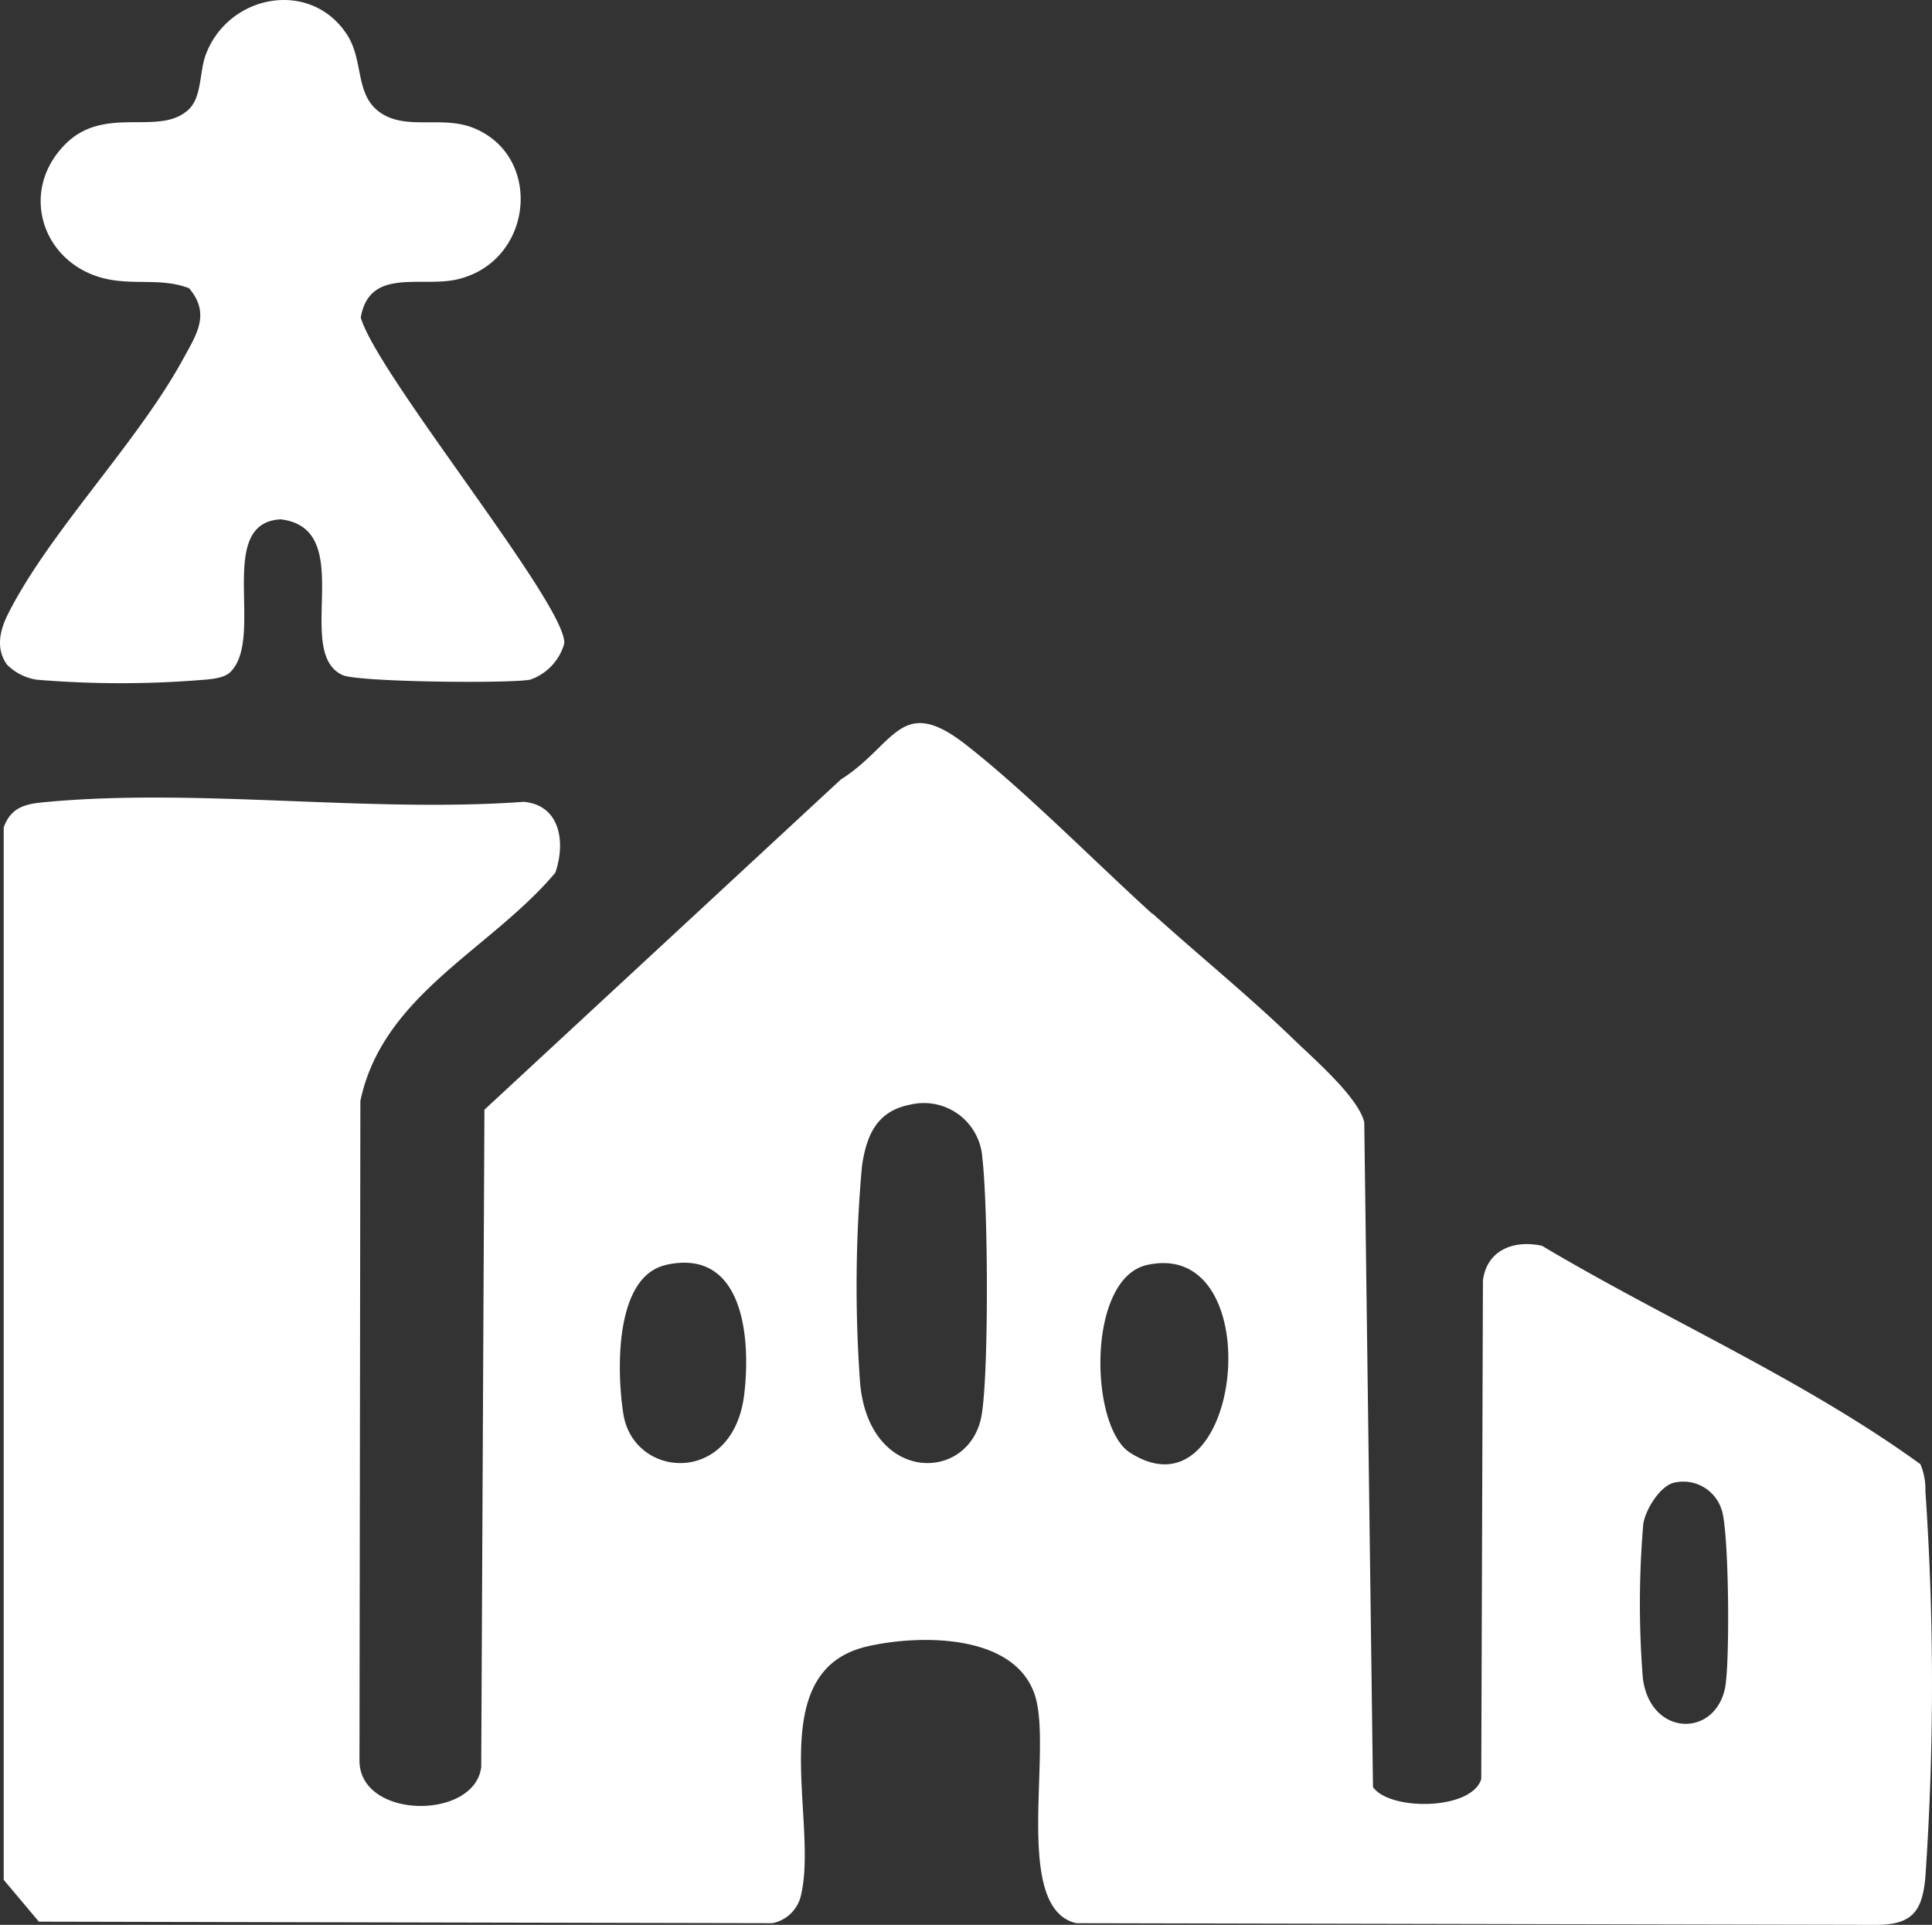 <svg xmlns="http://www.w3.org/2000/svg" width="150.594" height="150.041" viewBox="0 0 150.594 150.041">
    <rect x="0" y="0" width="150.594" height="150.041" fill="#333333" stroke="none"/>
    <path data-name="Tracé 16591" d="M89.86 71.22c3.56 3.22 7.56 6.47 10.97 9.78 1.58 1.53 5.06 4.53 5.52 6.48l.68 51.82c1.33 1.88 7.71 1.81 8.44-.63l.13-38.87c.32-2.4 2.46-3.17 4.61-2.69 9.74 5.8 20.3 10.37 29.49 17.02a5.074 5.074 0 0 1 .39 2.11 219.966 219.966 0 0 1 0 30.05c-.23 2.56-.92 3.73-3.75 3.75l-62.42-.13c-5.04-1.12-1.84-13.47-3.24-17.76-1.57-4.83-8.98-4.75-13.05-3.82-8.27 1.9-3.82 13.48-5.17 19.33a2.851 2.851 0 0 1-2.25 2.25l-57.17-.12-2.74-3.26V64.49c.62-1.7 1.87-1.85 3.49-1.99 11.76-1.07 25.11.87 37.05 0 2.84.27 3.27 3.13 2.46 5.52-5.04 6-13.46 9.5-15.2 17.8l-.07 51.48c.1 4.53 8.96 4.57 9.49.45l.25-51.25 27.77-25.73c4.26-2.7 4.65-6.71 9.75-2.73 4.63 3.61 10.04 9.11 14.55 13.2zM70.94 86.11c-2.59.5-3.39 2.39-3.74 4.77a104.522 104.522 0 0 0-.15 16.89c.68 7.96 8.64 7.85 9.49 2.45.56-3.57.48-16.24.04-19.98a4.567 4.567 0 0 0-5.64-4.13zM51.93 98.6c-4.07.9-3.84 8.42-3.33 11.62.8 5.06 8.56 5.63 9.42-1.53.52-4.33-.02-11.43-6.08-10.1zm37.5 0c-4.74 1.04-4.5 12.61-1.34 14.63 8.78 5.64 11.04-16.77 1.34-14.63zm41 16.99c-1.08.32-2.16 2.1-2.33 3.19a73.682 73.682 0 0 0-.04 11.98c.53 4.55 5.54 4.75 6.4.88.41-1.83.33-12.49-.27-14.01a3.134 3.134 0 0 0-3.76-2.04z" style="fill:#fff" transform="translate(-.01 .001)"/>
    <path data-name="Tracé 16592" d="M17.96 52.39c-.55.55-1.84.57-2.61.64a78.807 78.807 0 0 1-12.49-.05A4.148 4.148 0 0 1 .55 51.8c-.9-1.27-.54-2.7.1-3.97 3.21-6.37 10.08-13.32 13.64-19.86 1-1.84 2.17-3.5.46-5.5-2.01-.79-4.07-.28-6.2-.68-5.12-.95-7.2-6.75-3.47-10.53 3.09-3.14 7.35-.57 9.64-2.73 1.04-.99.82-2.93 1.34-4.3 1.8-4.72 8.23-5.88 11.03-1.48 1.27 2 .59 4.61 2.51 5.99 2.03 1.46 4.82.25 7.28 1.22 5.52 2.18 4.71 10.46-1.25 11.82-2.84.65-6.82-.95-7.5 2.97 1.27 4.45 16.13 22.5 15.86 25.42a4.175 4.175 0 0 1-2.66 2.81c-1.67.31-13.43.19-14.62-.36-3.89-1.78 1.24-11.41-4.82-12.14-5.14.27-1.21 9.19-3.91 11.89z" style="fill:#fff" transform="translate(-.01 .001)"/>
</svg>
